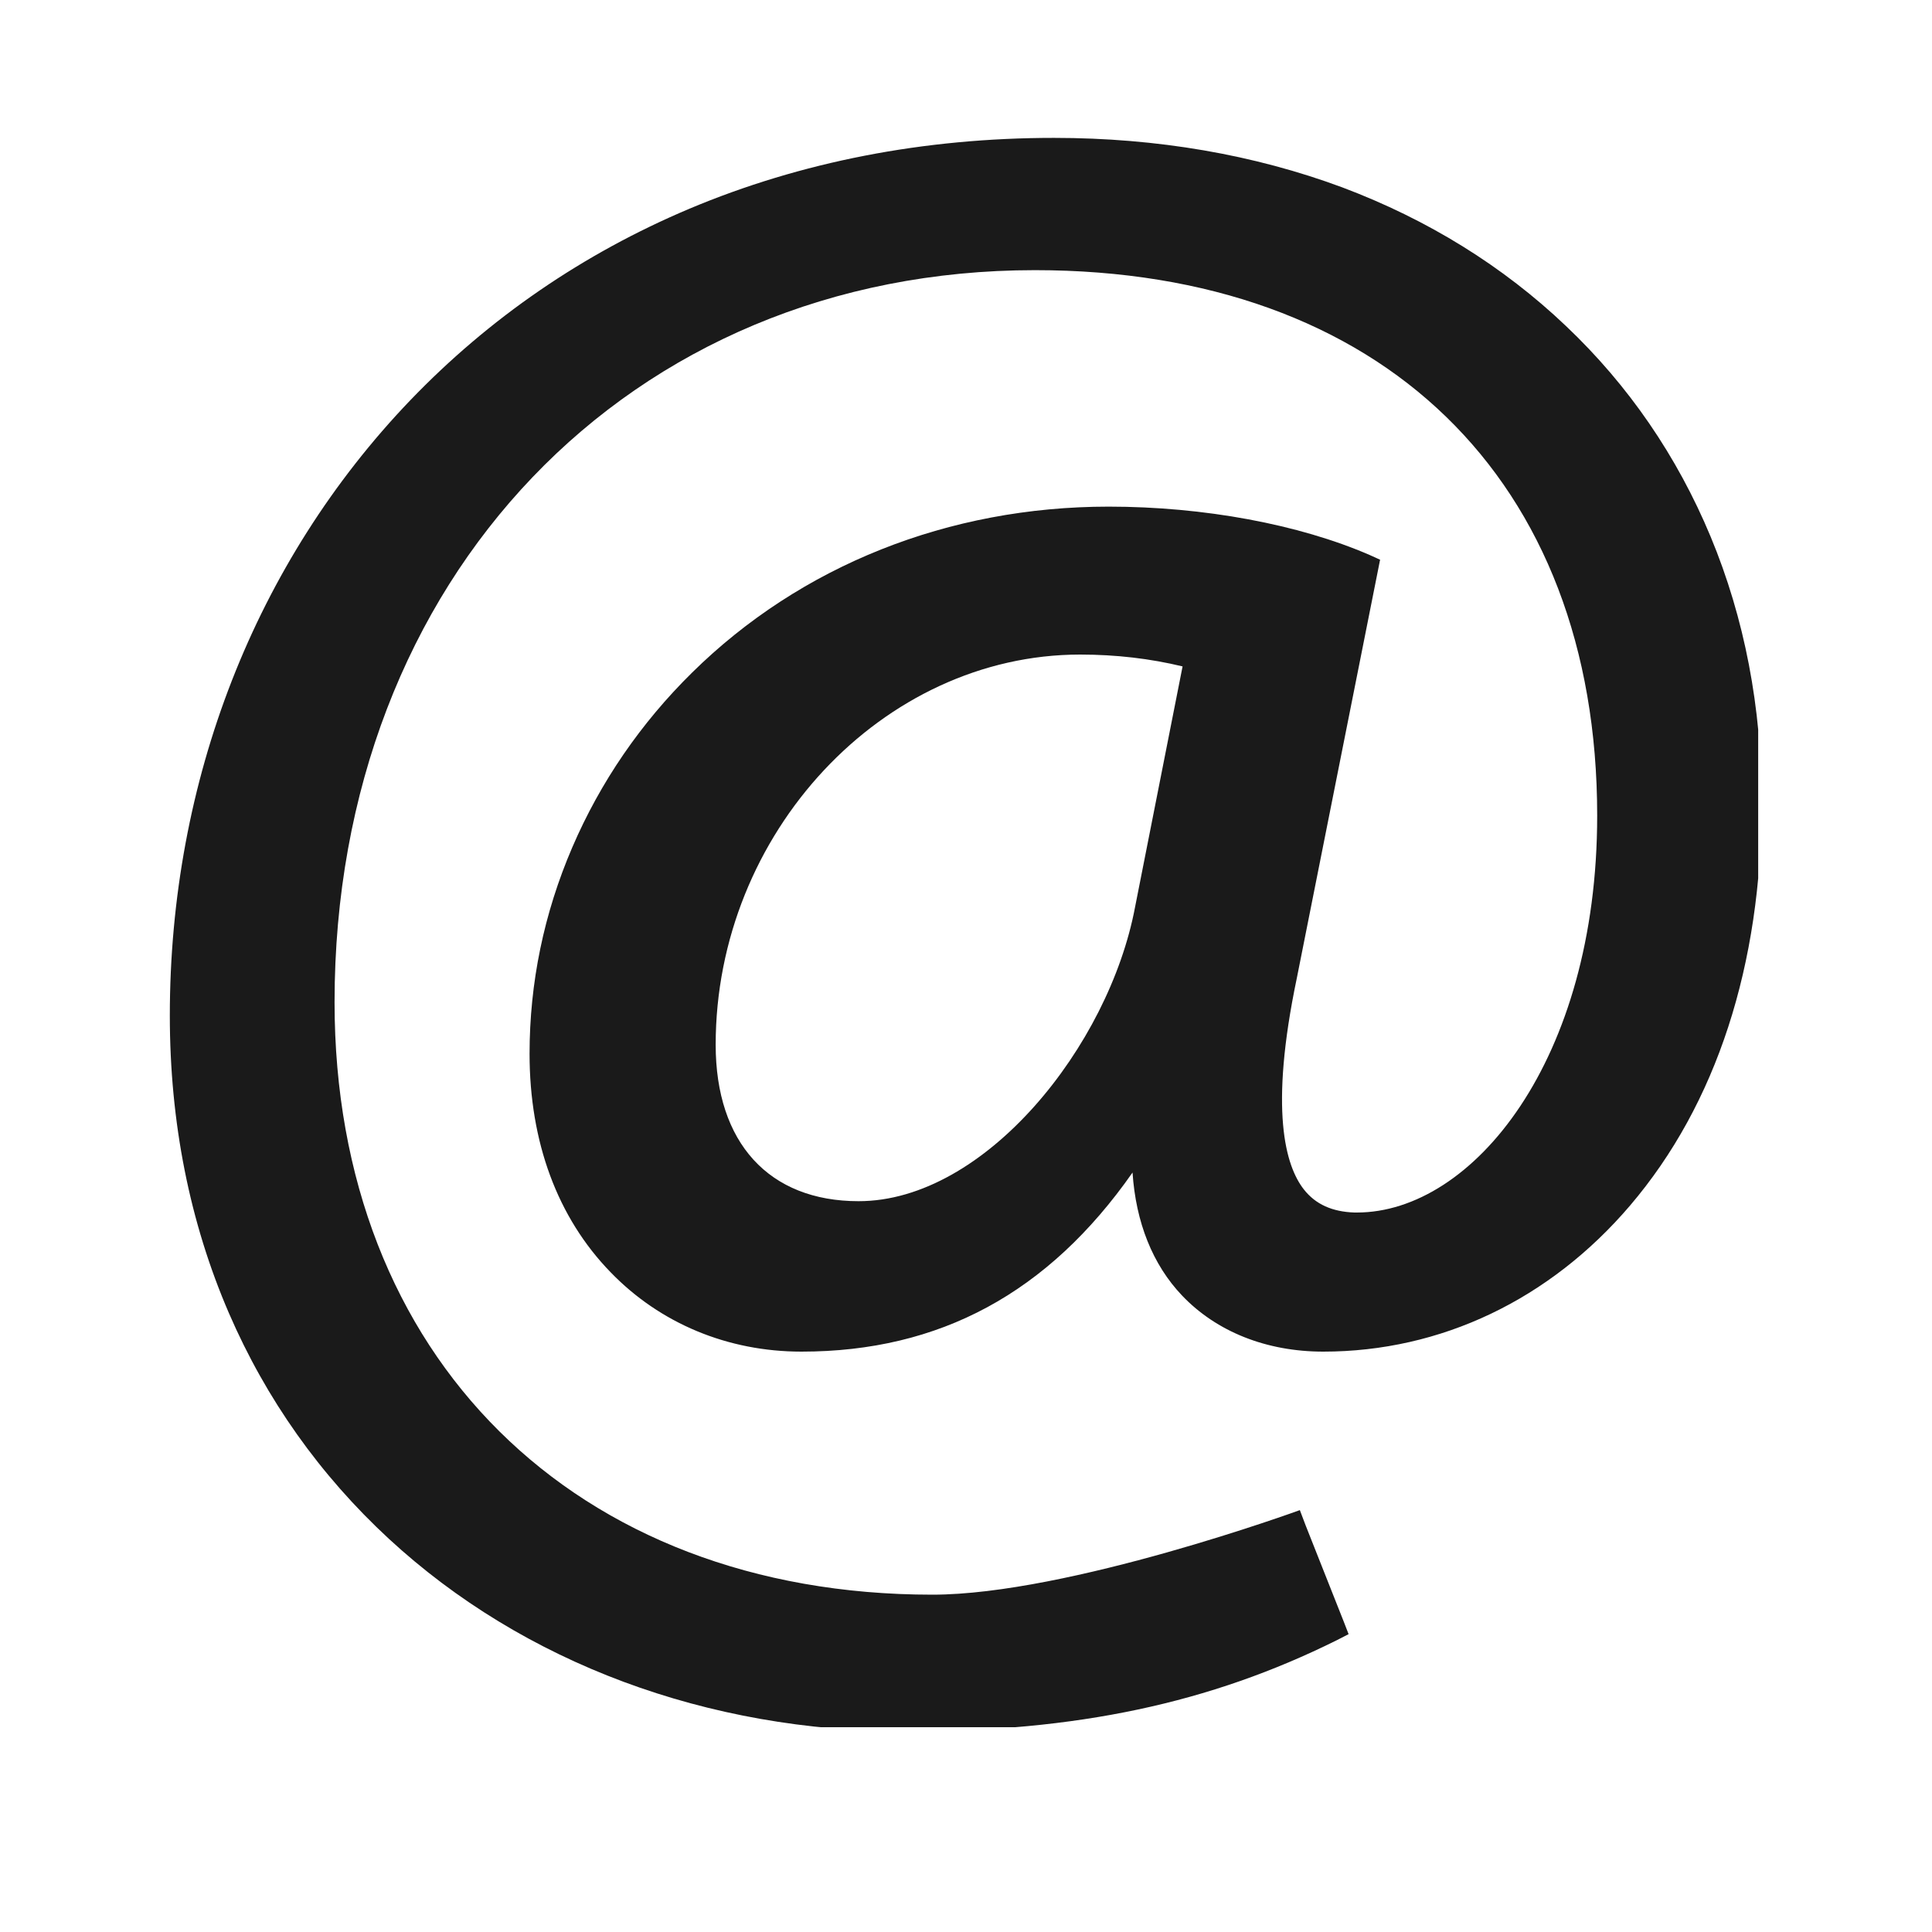 <svg xmlns="http://www.w3.org/2000/svg" xmlns:xlink="http://www.w3.org/1999/xlink" width="40" zoomAndPan="magnify" viewBox="0 0 30 30" height="40" preserveAspectRatio="xMidYMid meet" version="1.0"><defs><clipPath id="18458526b9"><path d="M 2.625 2.141 L 27.301 2.141 L 27.301 26.82 L 2.625 26.82 Z M 2.625 2.141 " clip-rule="nonzero"/></clipPath></defs><g clip-path="url(#18458526b9)"><path fill="#1a1a1a" d="M 18.363 10.348 L 17.625 14.086 C 17.219 16.242 15.297 18.652 13.332 18.652 C 11.941 18.652 11.113 17.746 11.113 16.223 C 11.113 12.941 13.703 10.164 16.773 10.164 C 17.332 10.164 17.863 10.227 18.363 10.348 Z M 26.562 8.332 C 26.043 7.086 25.289 5.984 24.316 5.062 C 23.34 4.133 22.172 3.41 20.844 2.91 C 19.477 2.402 17.969 2.141 16.367 2.141 C 14.344 2.141 12.438 2.512 10.703 3.242 C 9.055 3.938 7.598 4.938 6.371 6.215 C 3.961 8.73 2.637 12.125 2.637 15.77 C 2.637 17.426 2.945 18.98 3.555 20.391 C 4.133 21.727 4.969 22.906 6.039 23.895 C 8.129 25.824 10.984 26.887 14.07 26.887 C 16.723 26.887 18.785 26.449 20.758 25.469 L 20.941 25.375 L 20.867 25.184 L 20.273 23.684 L 20.184 23.449 C 20.184 23.449 16.586 24.762 14.477 24.762 C 8.926 24.762 5.195 21.066 5.195 15.562 C 5.195 8.977 9.77 4.195 16.07 4.195 C 21.453 4.195 24.801 7.441 24.801 12.664 C 24.801 16.473 22.863 18.828 21.07 18.828 C 21.055 18.828 21.043 18.828 21.031 18.828 C 20.688 18.816 20.43 18.703 20.246 18.469 C 19.961 18.105 19.707 17.242 20.137 15.188 L 21.395 8.867 L 21.43 8.691 L 21.266 8.617 C 20.168 8.141 18.691 7.867 17.215 7.867 C 14.73 7.867 12.434 8.781 10.746 10.445 C 9.949 11.23 9.324 12.141 8.887 13.156 C 8.445 14.184 8.223 15.262 8.223 16.363 C 8.223 17.734 8.656 18.906 9.48 19.754 C 10.25 20.551 11.301 20.988 12.445 20.988 C 14.59 20.988 16.277 20.078 17.586 18.207 C 17.637 18.98 17.898 19.637 18.355 20.117 C 18.891 20.68 19.668 20.988 20.547 20.988 C 22.375 20.988 24.066 20.18 25.312 18.719 C 26.652 17.148 27.355 14.984 27.355 12.453 C 27.355 10.988 27.09 9.602 26.562 8.332 " fill-opacity="1" fill-rule="nonzero"/></g></svg>